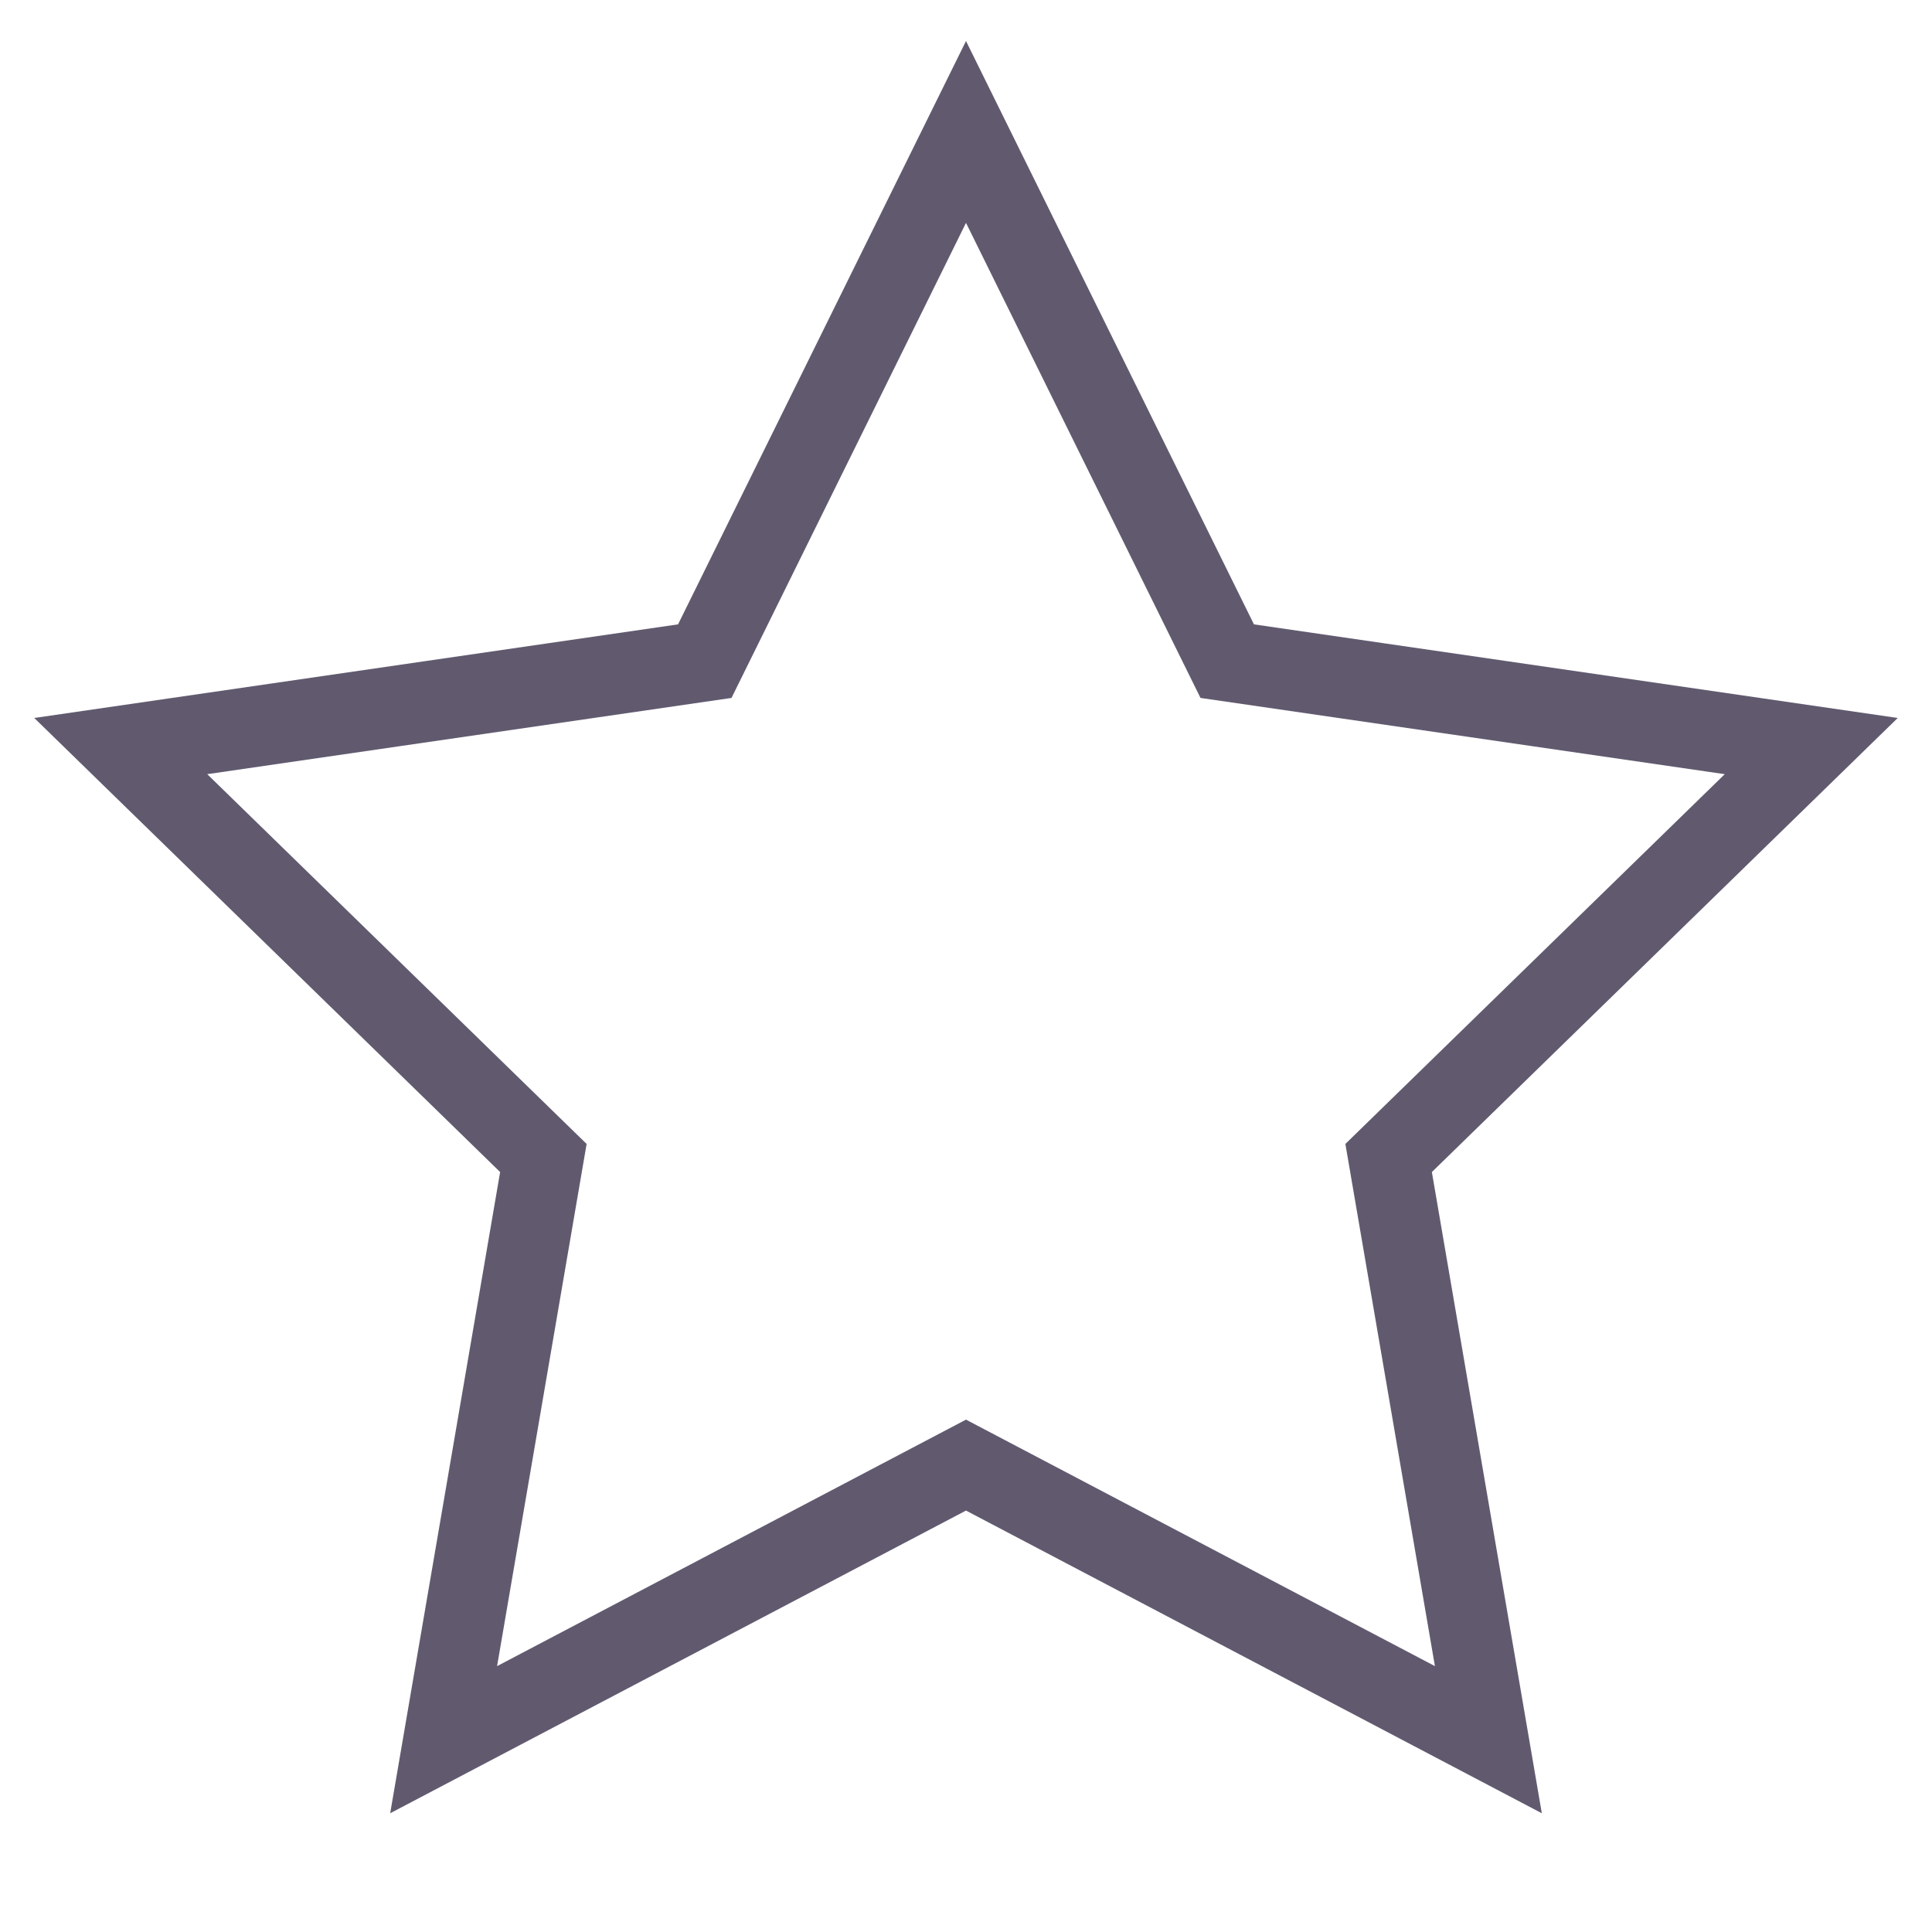 <svg width="24" height="24" viewBox="0 0 24 24" fill="none" xmlns="http://www.w3.org/2000/svg">
<g clip-path="url(#clip0_362_30153)">
<g clip-path="url(#clip1_362_30153)">
<path d="M12 1.639L15.245 8.213L22.5 9.268L17.25 14.385L18.489 21.611L12 18.2L5.511 21.611L6.75 14.385L1.5 9.268L8.755 8.213L12 1.639Z" stroke="#615A6F" stroke-miterlimit="10" stroke-linecap="square"/>
</g>
</g>
<defs>
<clipPath id="clip0_362_30153">
<rect width="24" height="24" fill="white"/>
</clipPath>
<clipPath id="clip1_362_30153">
<rect width="24" height="24" fill="white"/>
</clipPath>
</defs>
</svg>
